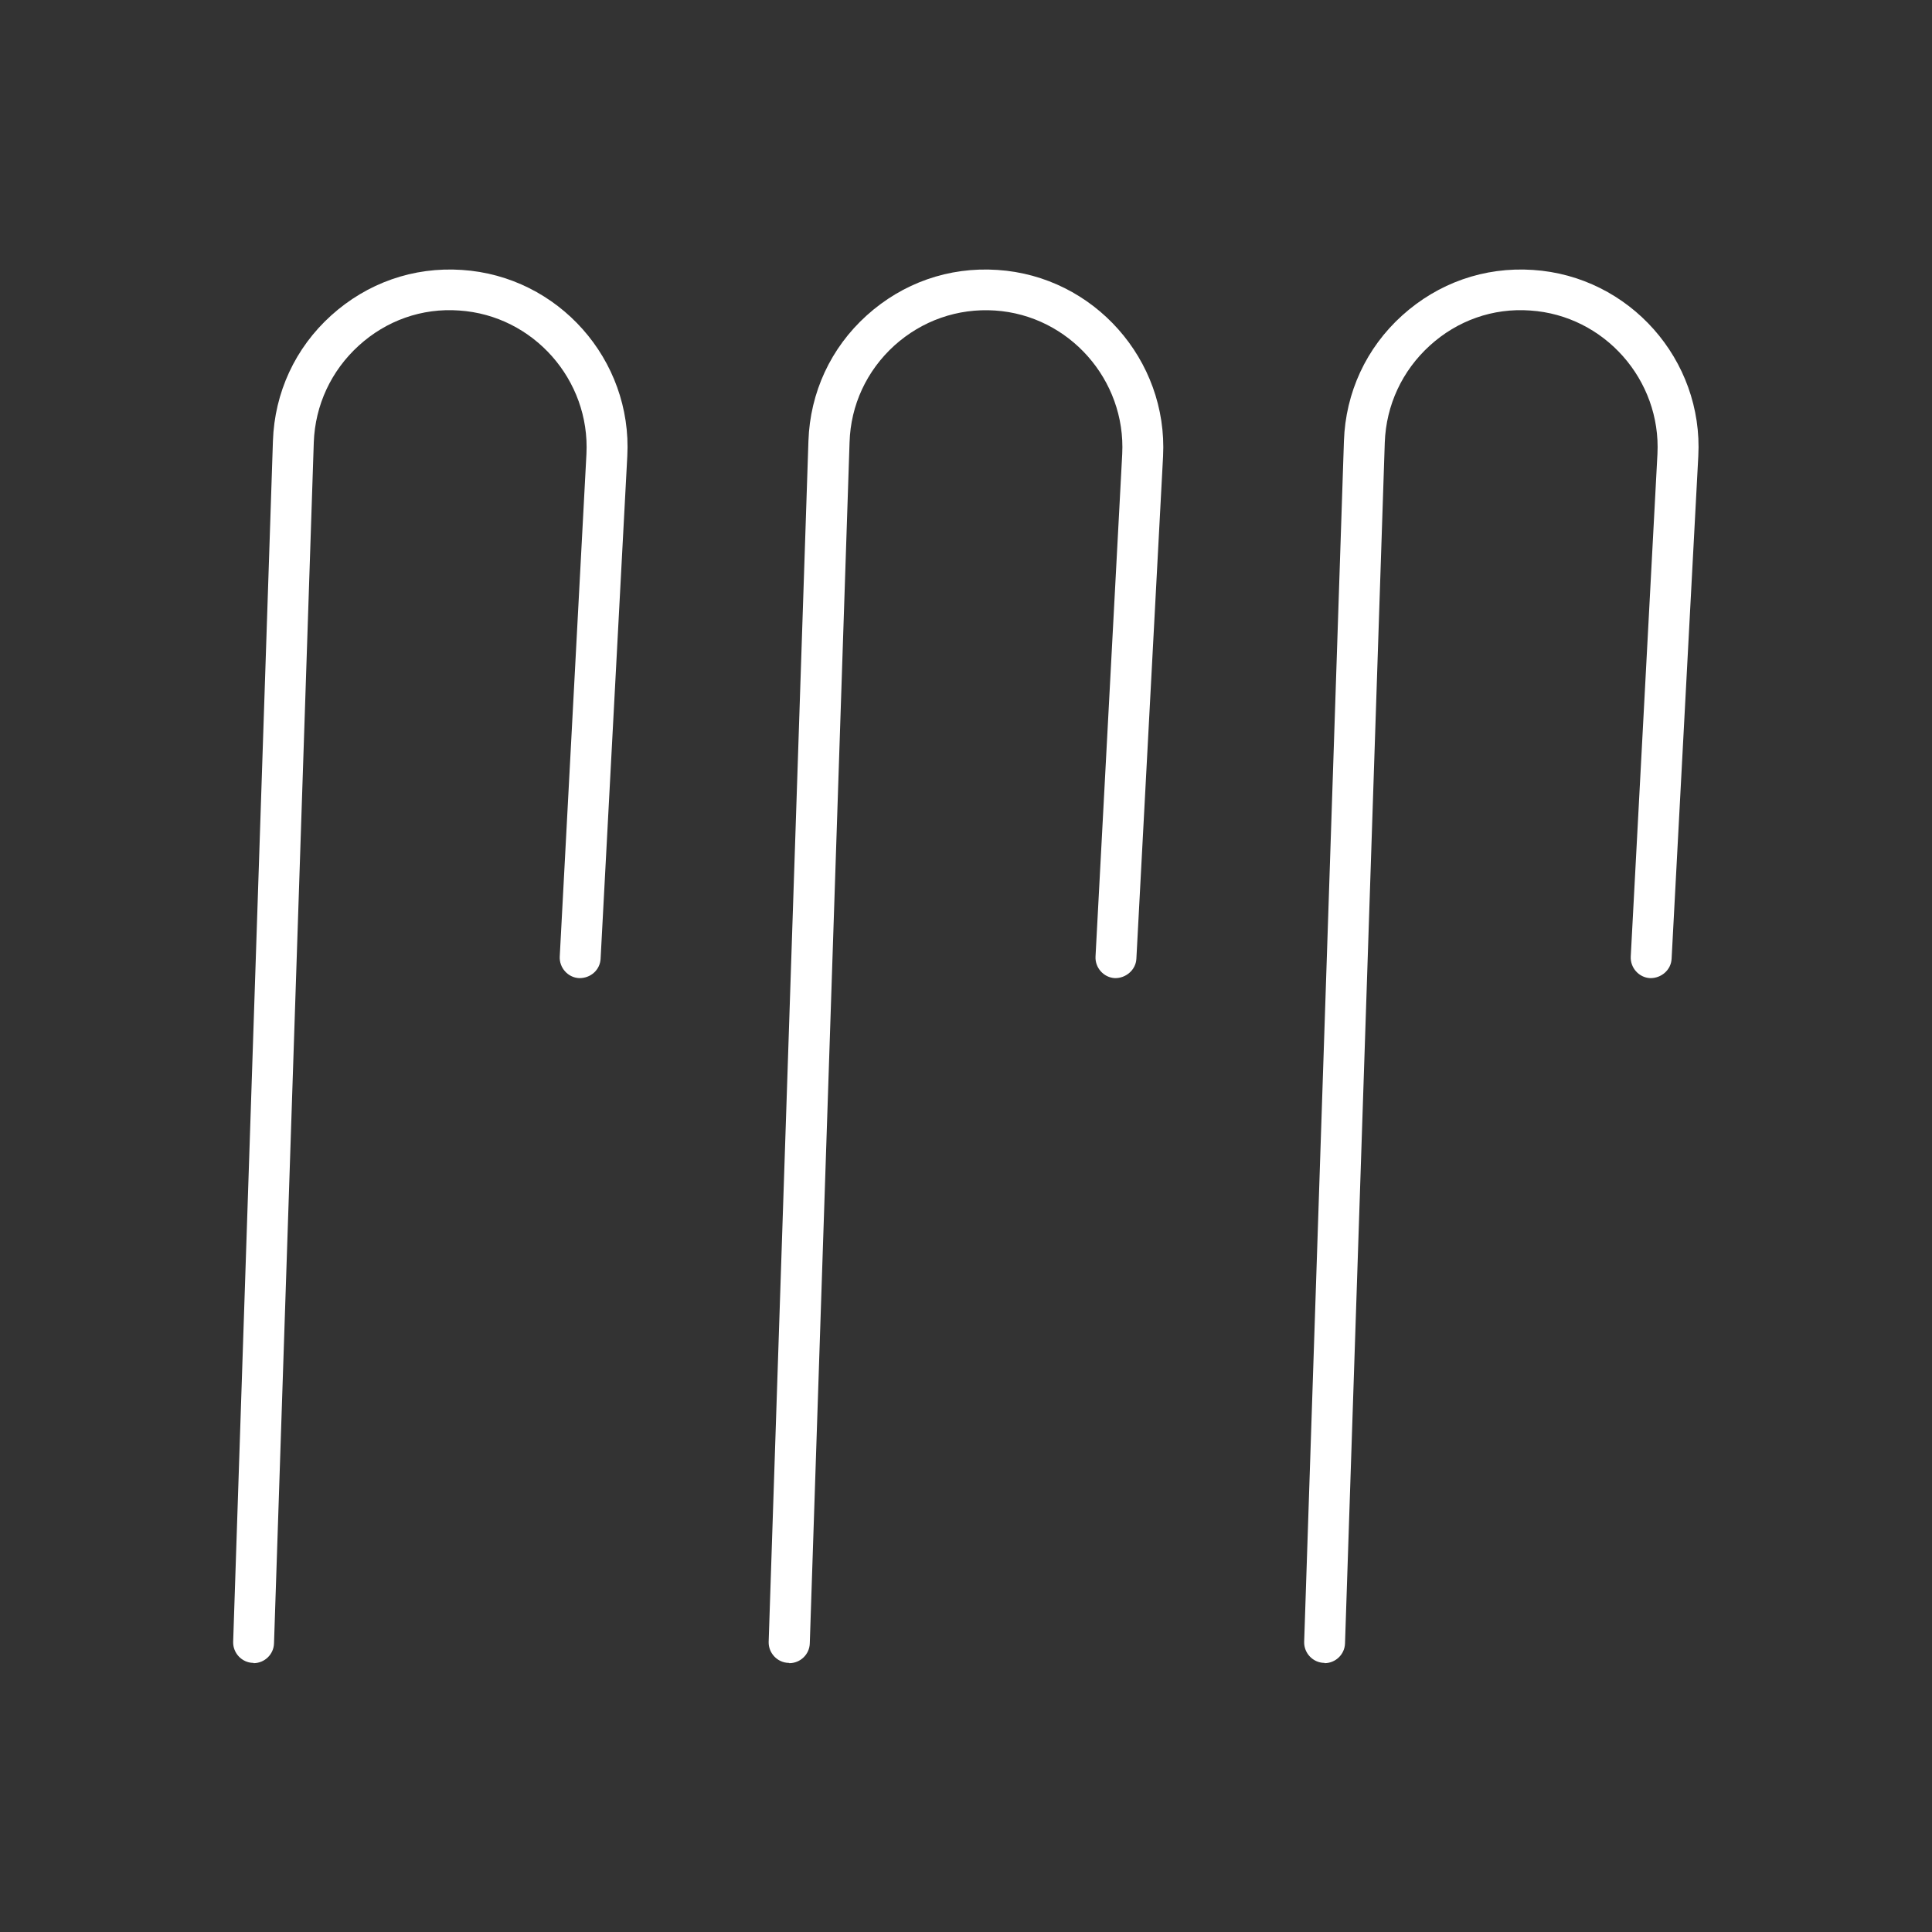 <?xml version="1.0" encoding="UTF-8"?> <svg xmlns="http://www.w3.org/2000/svg" id="Warstwa_2" data-name="Warstwa 2" viewBox="0 0 70.93 70.93"><rect x="0" y="0" width="70.93" height="70.93" fill="#333333" stroke="none"/><defs><style> .cls-1 { fill: none; } .cls-1, .cls-2 { stroke-width: 0px; } .cls-2 { fill: #fff; } </style></defs><g id="Warstwa_3" data-name="Warstwa 3"><g><g><path class="cls-2" d="M9.31,61.05h-.02c-.41-.01-.74-.36-.73-.77l1.46-44.09c.06-1.78.82-3.42,2.14-4.61,1.32-1.19,3.01-1.79,4.8-1.67,3.54.23,6.26,3.3,6.07,6.84l-.98,18.45c-.02.41-.37.72-.79.71-.41-.02-.73-.38-.71-.79l.98-18.45c.14-2.72-1.95-5.09-4.67-5.27-1.37-.1-2.68.37-3.69,1.29s-1.6,2.18-1.65,3.55l-1.46,44.09c-.01.41-.35.73-.75.73Z"></path><path class="cls-2" d="M28.97,61.05h-.02c-.41-.01-.74-.36-.73-.77l1.46-44.09c.06-1.78.82-3.42,2.14-4.61,1.32-1.19,3.01-1.79,4.8-1.67,3.54.23,6.26,3.3,6.08,6.84l-.98,18.45c-.02.41-.39.72-.79.71-.41-.02-.73-.38-.71-.79l.98-18.45c.14-2.72-1.95-5.09-4.67-5.27-1.37-.09-2.68.37-3.7,1.29-1.01.92-1.6,2.18-1.64,3.55l-1.46,44.09c-.01.41-.35.73-.75.73Z"></path><path class="cls-2" d="M48.63,61.05h-.02c-.41-.01-.74-.36-.73-.77l1.46-44.09c.06-1.78.82-3.42,2.14-4.61,1.32-1.19,3.01-1.79,4.8-1.67,3.54.23,6.26,3.3,6.07,6.84l-.98,18.45c-.02.41-.38.72-.79.71-.41-.02-.73-.38-.71-.79l.98-18.45c.14-2.72-1.95-5.09-4.67-5.27-1.37-.1-2.68.37-3.69,1.29s-1.6,2.18-1.65,3.55l-1.46,44.09c-.01.41-.35.73-.75.73Z"></path></g><rect class="cls-1" width="70.93" height="70.93"></rect></g></g></svg> 